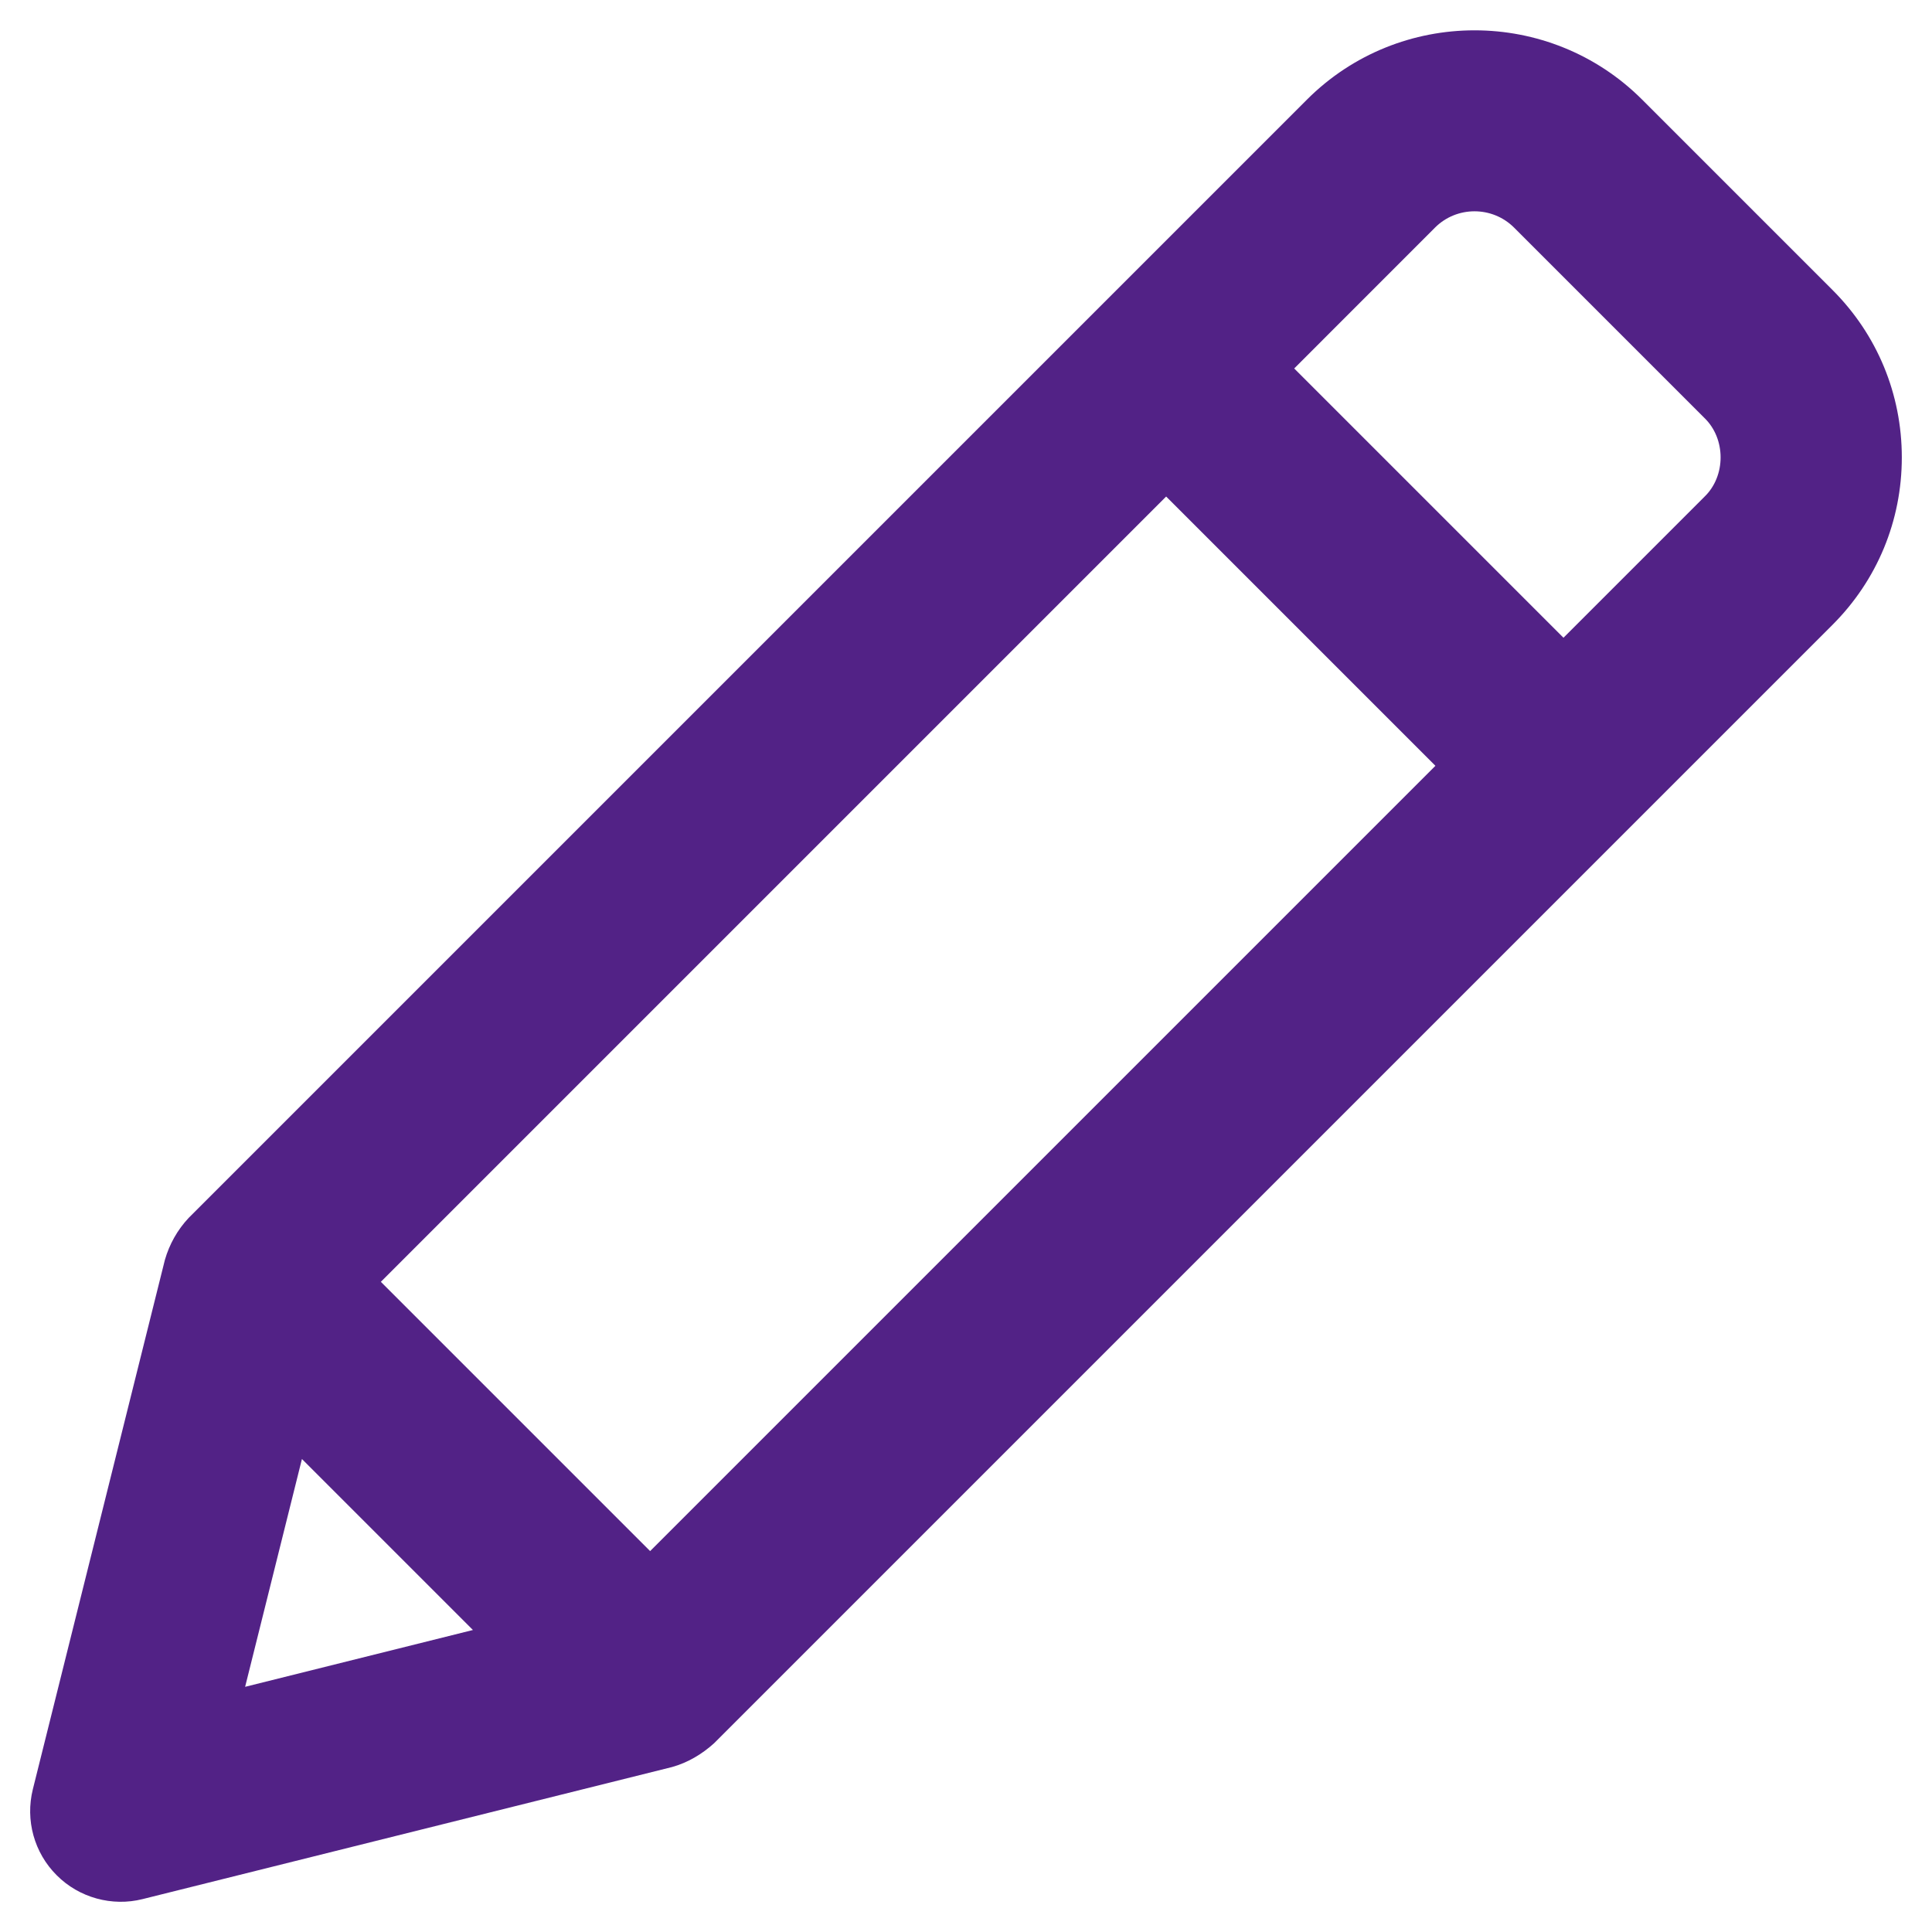 <svg id="Layer_2" style="enable-background:new 0 0 32 32;" version="1.1" viewBox="0 0 32 32" xml:space="preserve" xmlns="http://www.w3.org/2000/svg" xmlns:xlink="http://www.w3.org/1999/xlink"><path d="M31.5,7.576c0-1.049-0.408-2.034-1.149-2.774l-3.153-3.153c-1.53-1.529-4.02-1.529-5.55,0  L3.126,20.171c-0.186,0.198-0.32,0.436-0.395,0.697c-0-0-2.187,8.768-2.187,8.768  c-0.127,0.512,0.022,1.052,0.395,1.424c0.372,0.374,0.919,0.522,1.423,0.395  c0,0,8.768-2.187,8.768-2.187c0.263-0.073,0.501-0.216,0.698-0.395  c0,0,18.522-18.522,18.522-18.522C31.092,9.61,31.5,8.625,31.5,7.576z M19.315,8.224  l4.46,4.46L10.768,25.691l-4.46-4.46L19.315,8.224z M5.001,24.166l2.832,2.832l-3.773,0.941  L5.001,24.166z M28.23,8.229l-2.334,2.334l-4.46-4.46l2.333-2.334c0.36-0.359,0.947-0.359,1.308,0  l3.153,3.153C28.588,7.267,28.588,7.885,28.23,8.229z" fill="#522286" opacity="1" original-fill="#d28893"></path></svg>